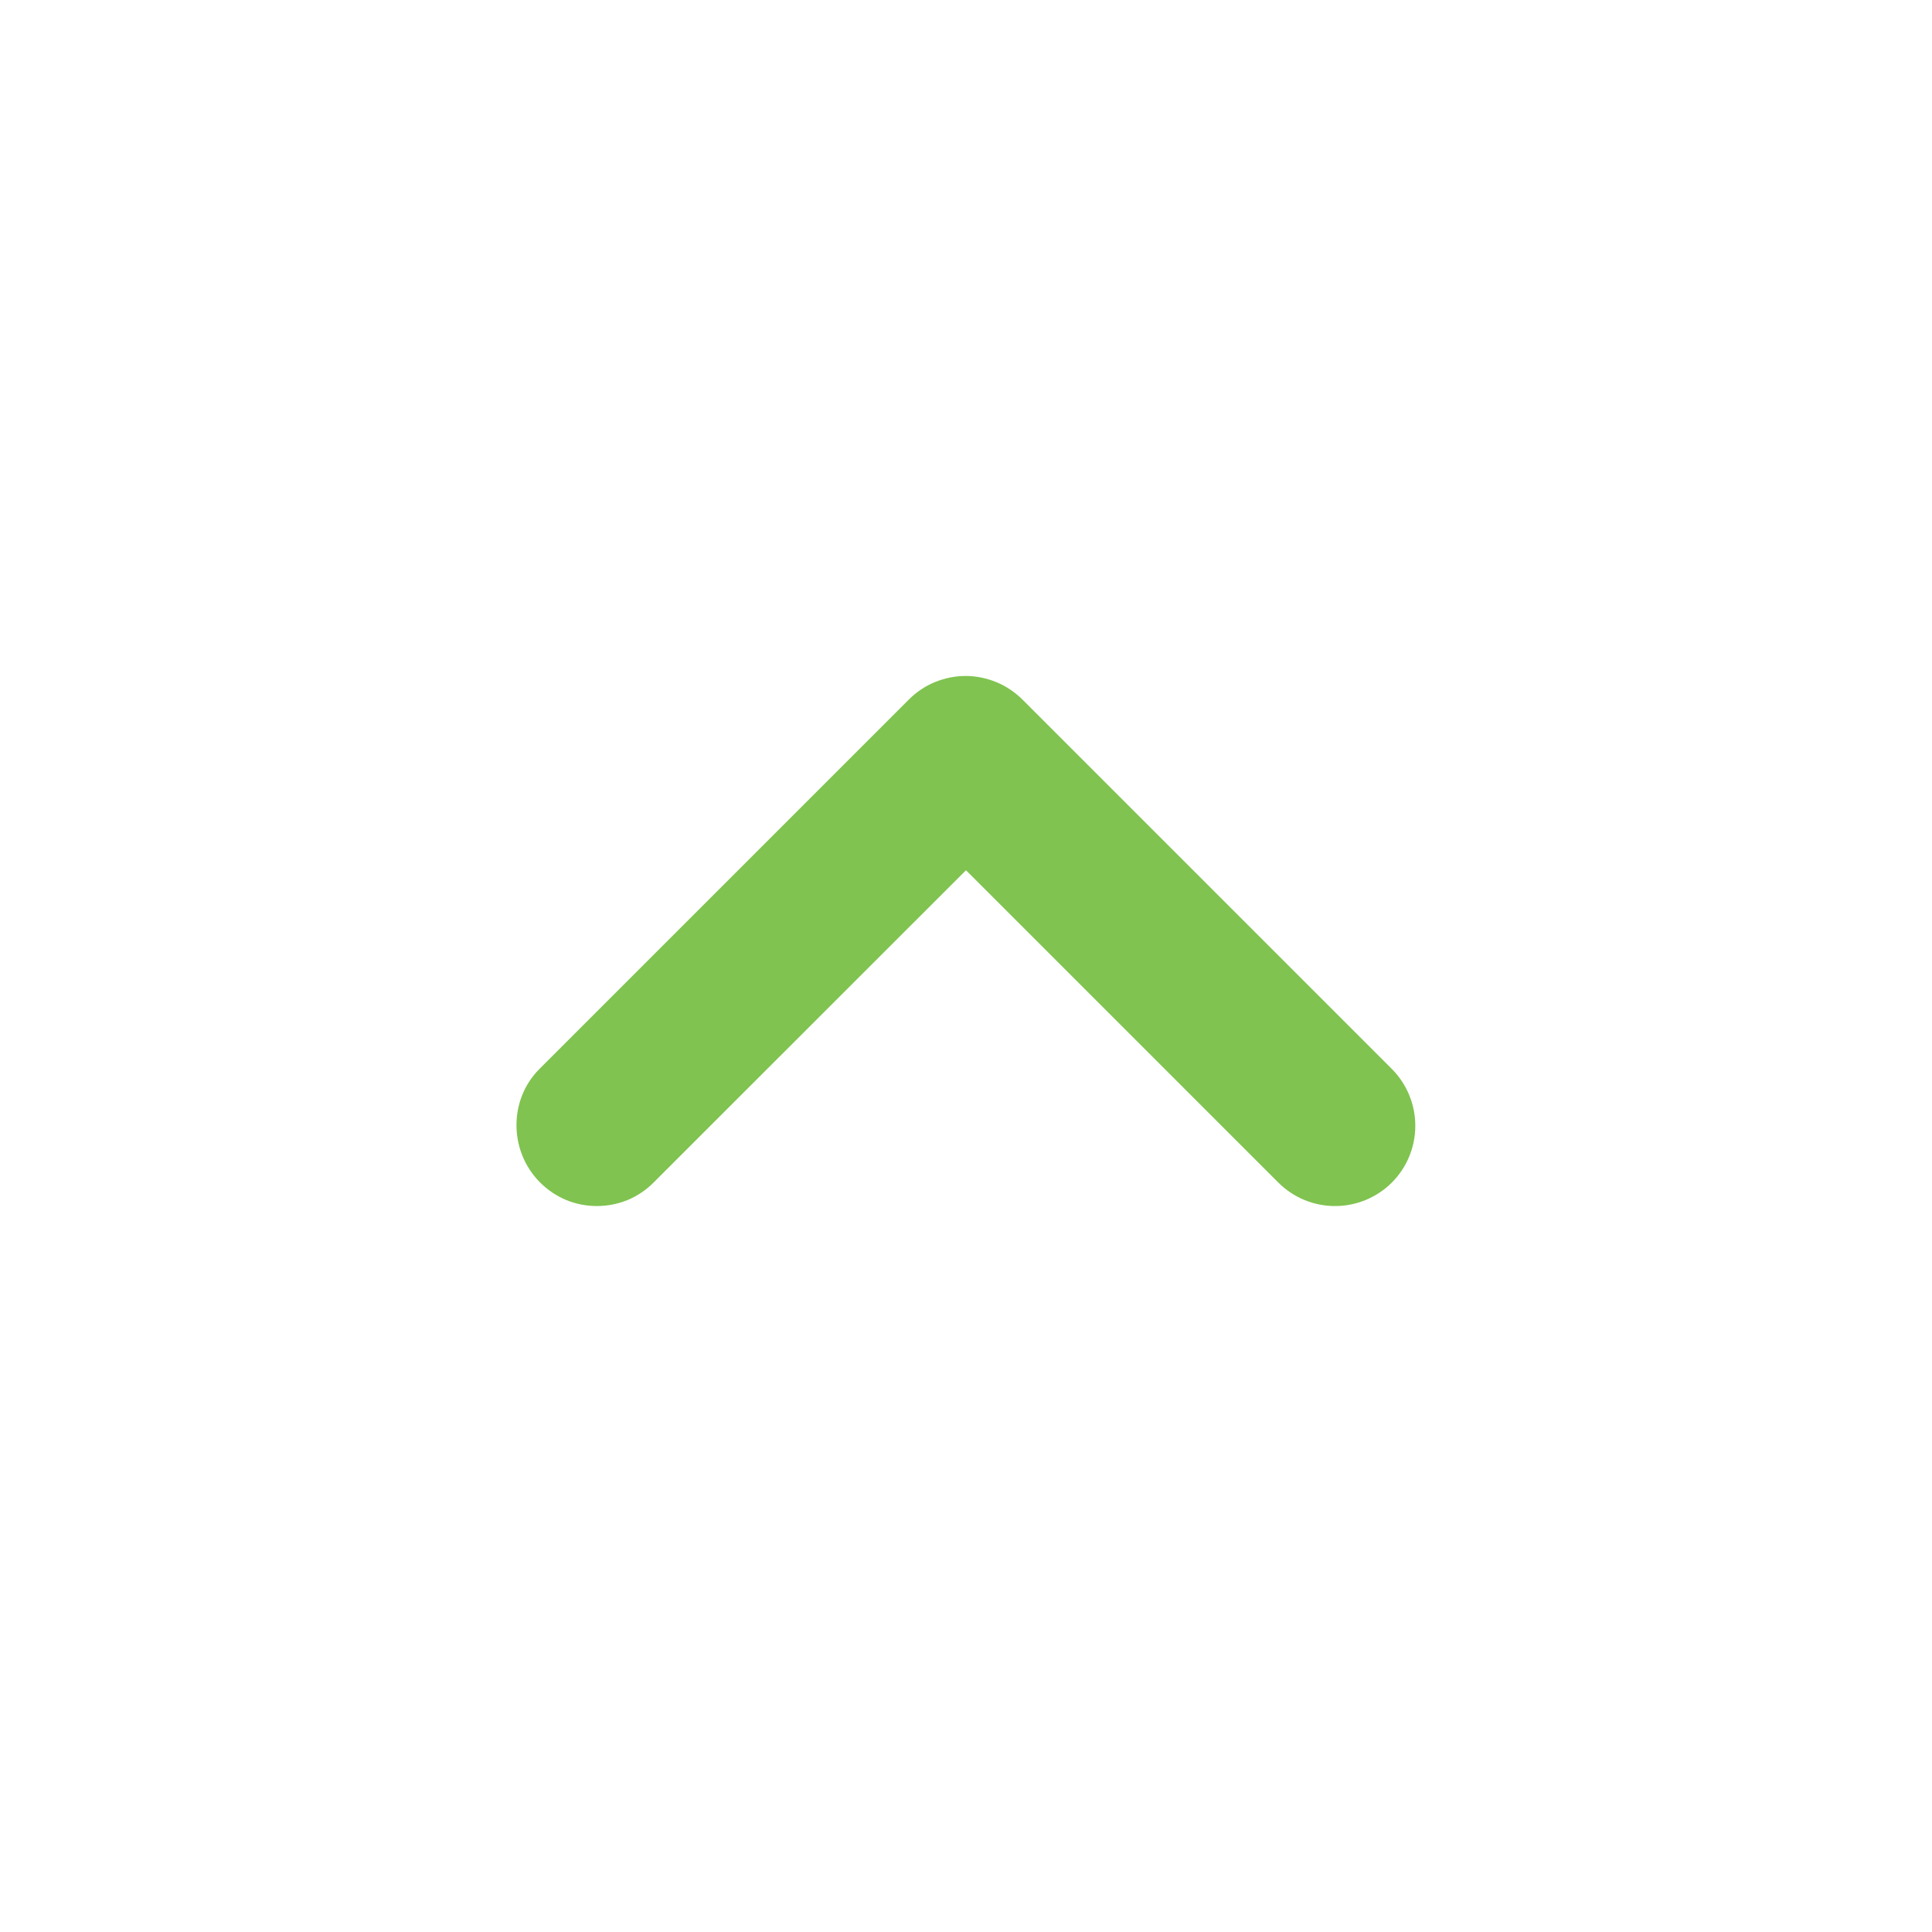 <svg width="16" height="16" viewBox="0 0 16 16" fill="none" xmlns="http://www.w3.org/2000/svg">
<path d="M4.473 9.793C4.535 9.855 4.608 9.904 4.689 9.938C4.769 9.971 4.856 9.988 4.943 9.988C5.03 9.988 5.117 9.971 5.198 9.938C5.278 9.904 5.352 9.855 5.413 9.793L8 7.207L10.586 9.793C10.711 9.918 10.88 9.988 11.056 9.988C11.233 9.988 11.402 9.918 11.527 9.793C11.651 9.669 11.721 9.5 11.721 9.323C11.721 9.147 11.651 8.978 11.527 8.853L8.467 5.793C8.405 5.732 8.332 5.682 8.251 5.649C8.17 5.616 8.084 5.598 7.997 5.598C7.909 5.598 7.823 5.616 7.742 5.649C7.661 5.682 7.588 5.732 7.527 5.793L4.467 8.853C4.213 9.107 4.213 9.533 4.473 9.793Z" fill="#80C350"/>
</svg>

